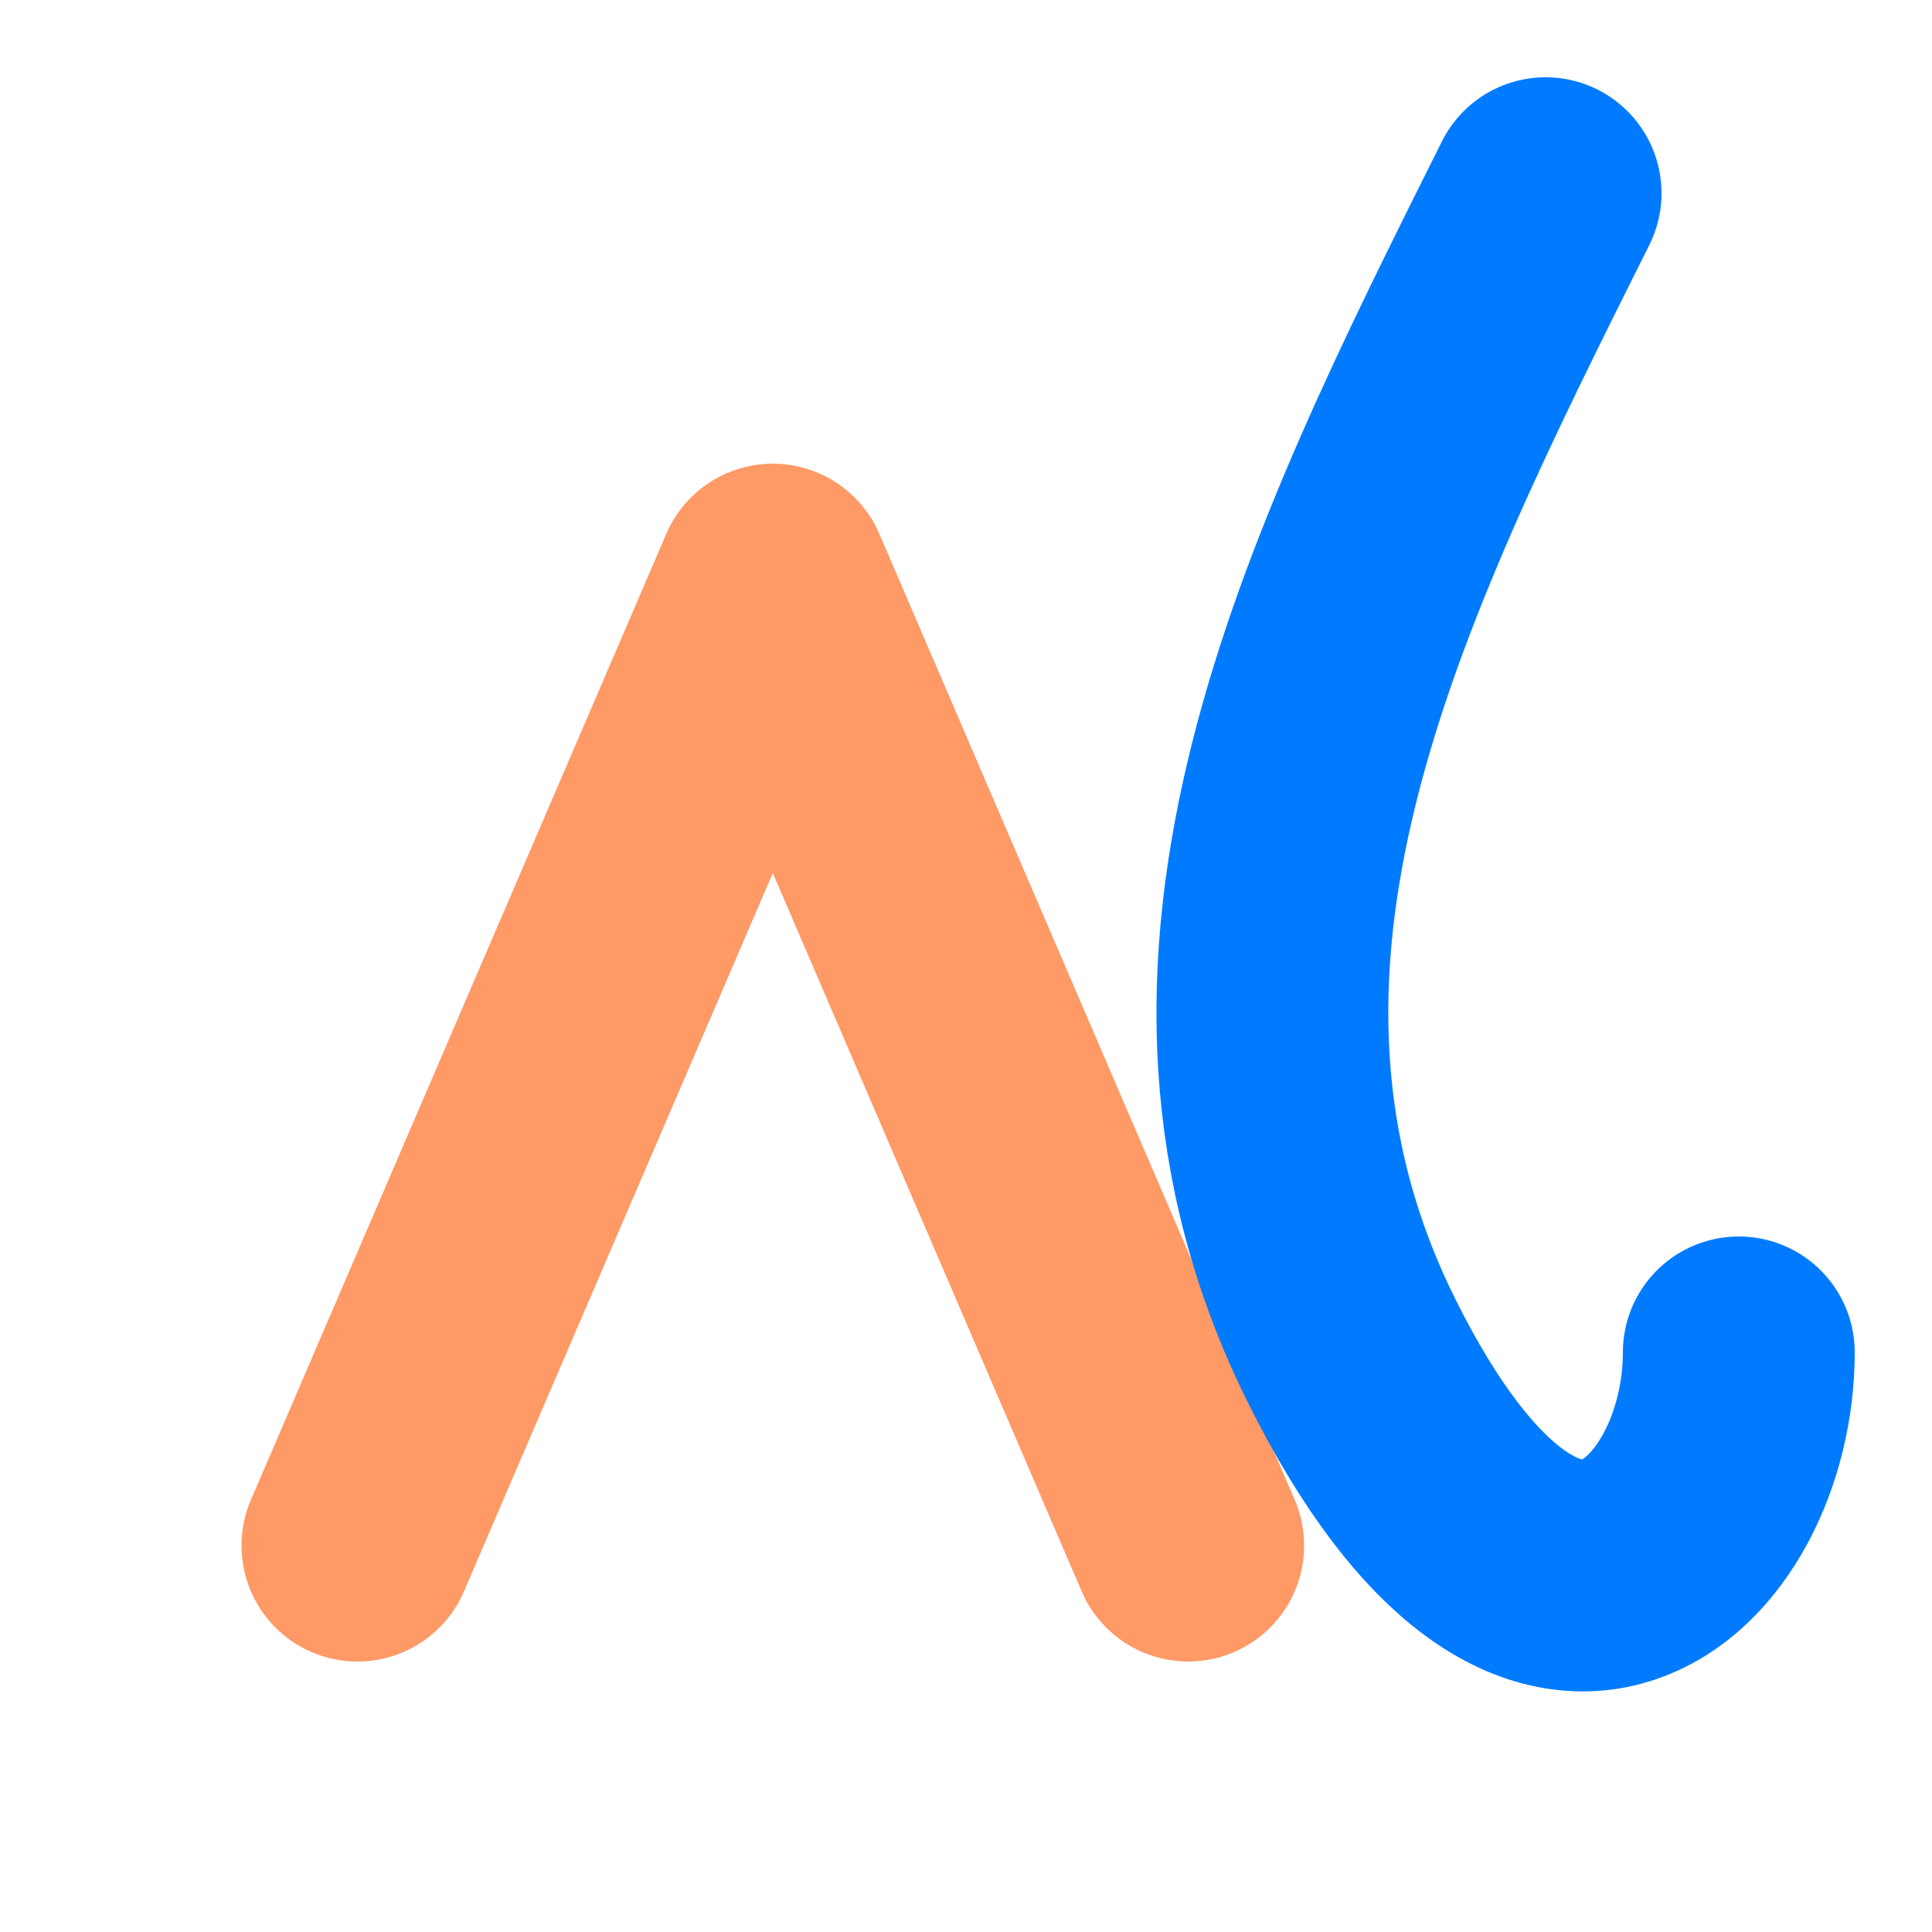 <!-- favicon.svg -->
<svg viewBox="0 0 500 500" fill="none" xmlns="http://www.w3.org/2000/svg">
  <path
    d="M92.5 400L200 150L307.5 400"
    stroke="#FF9966"
    stroke-width="60"
    stroke-linecap="round"
    stroke-linejoin="round"
  />
  <path
    d="M400 50C350 150 300 250 350 350C400 450 450 400 450 350"
    stroke="#007BFF"
    stroke-width="60"
    stroke-linecap="round"
    stroke-linejoin="round"
  />
</svg>
